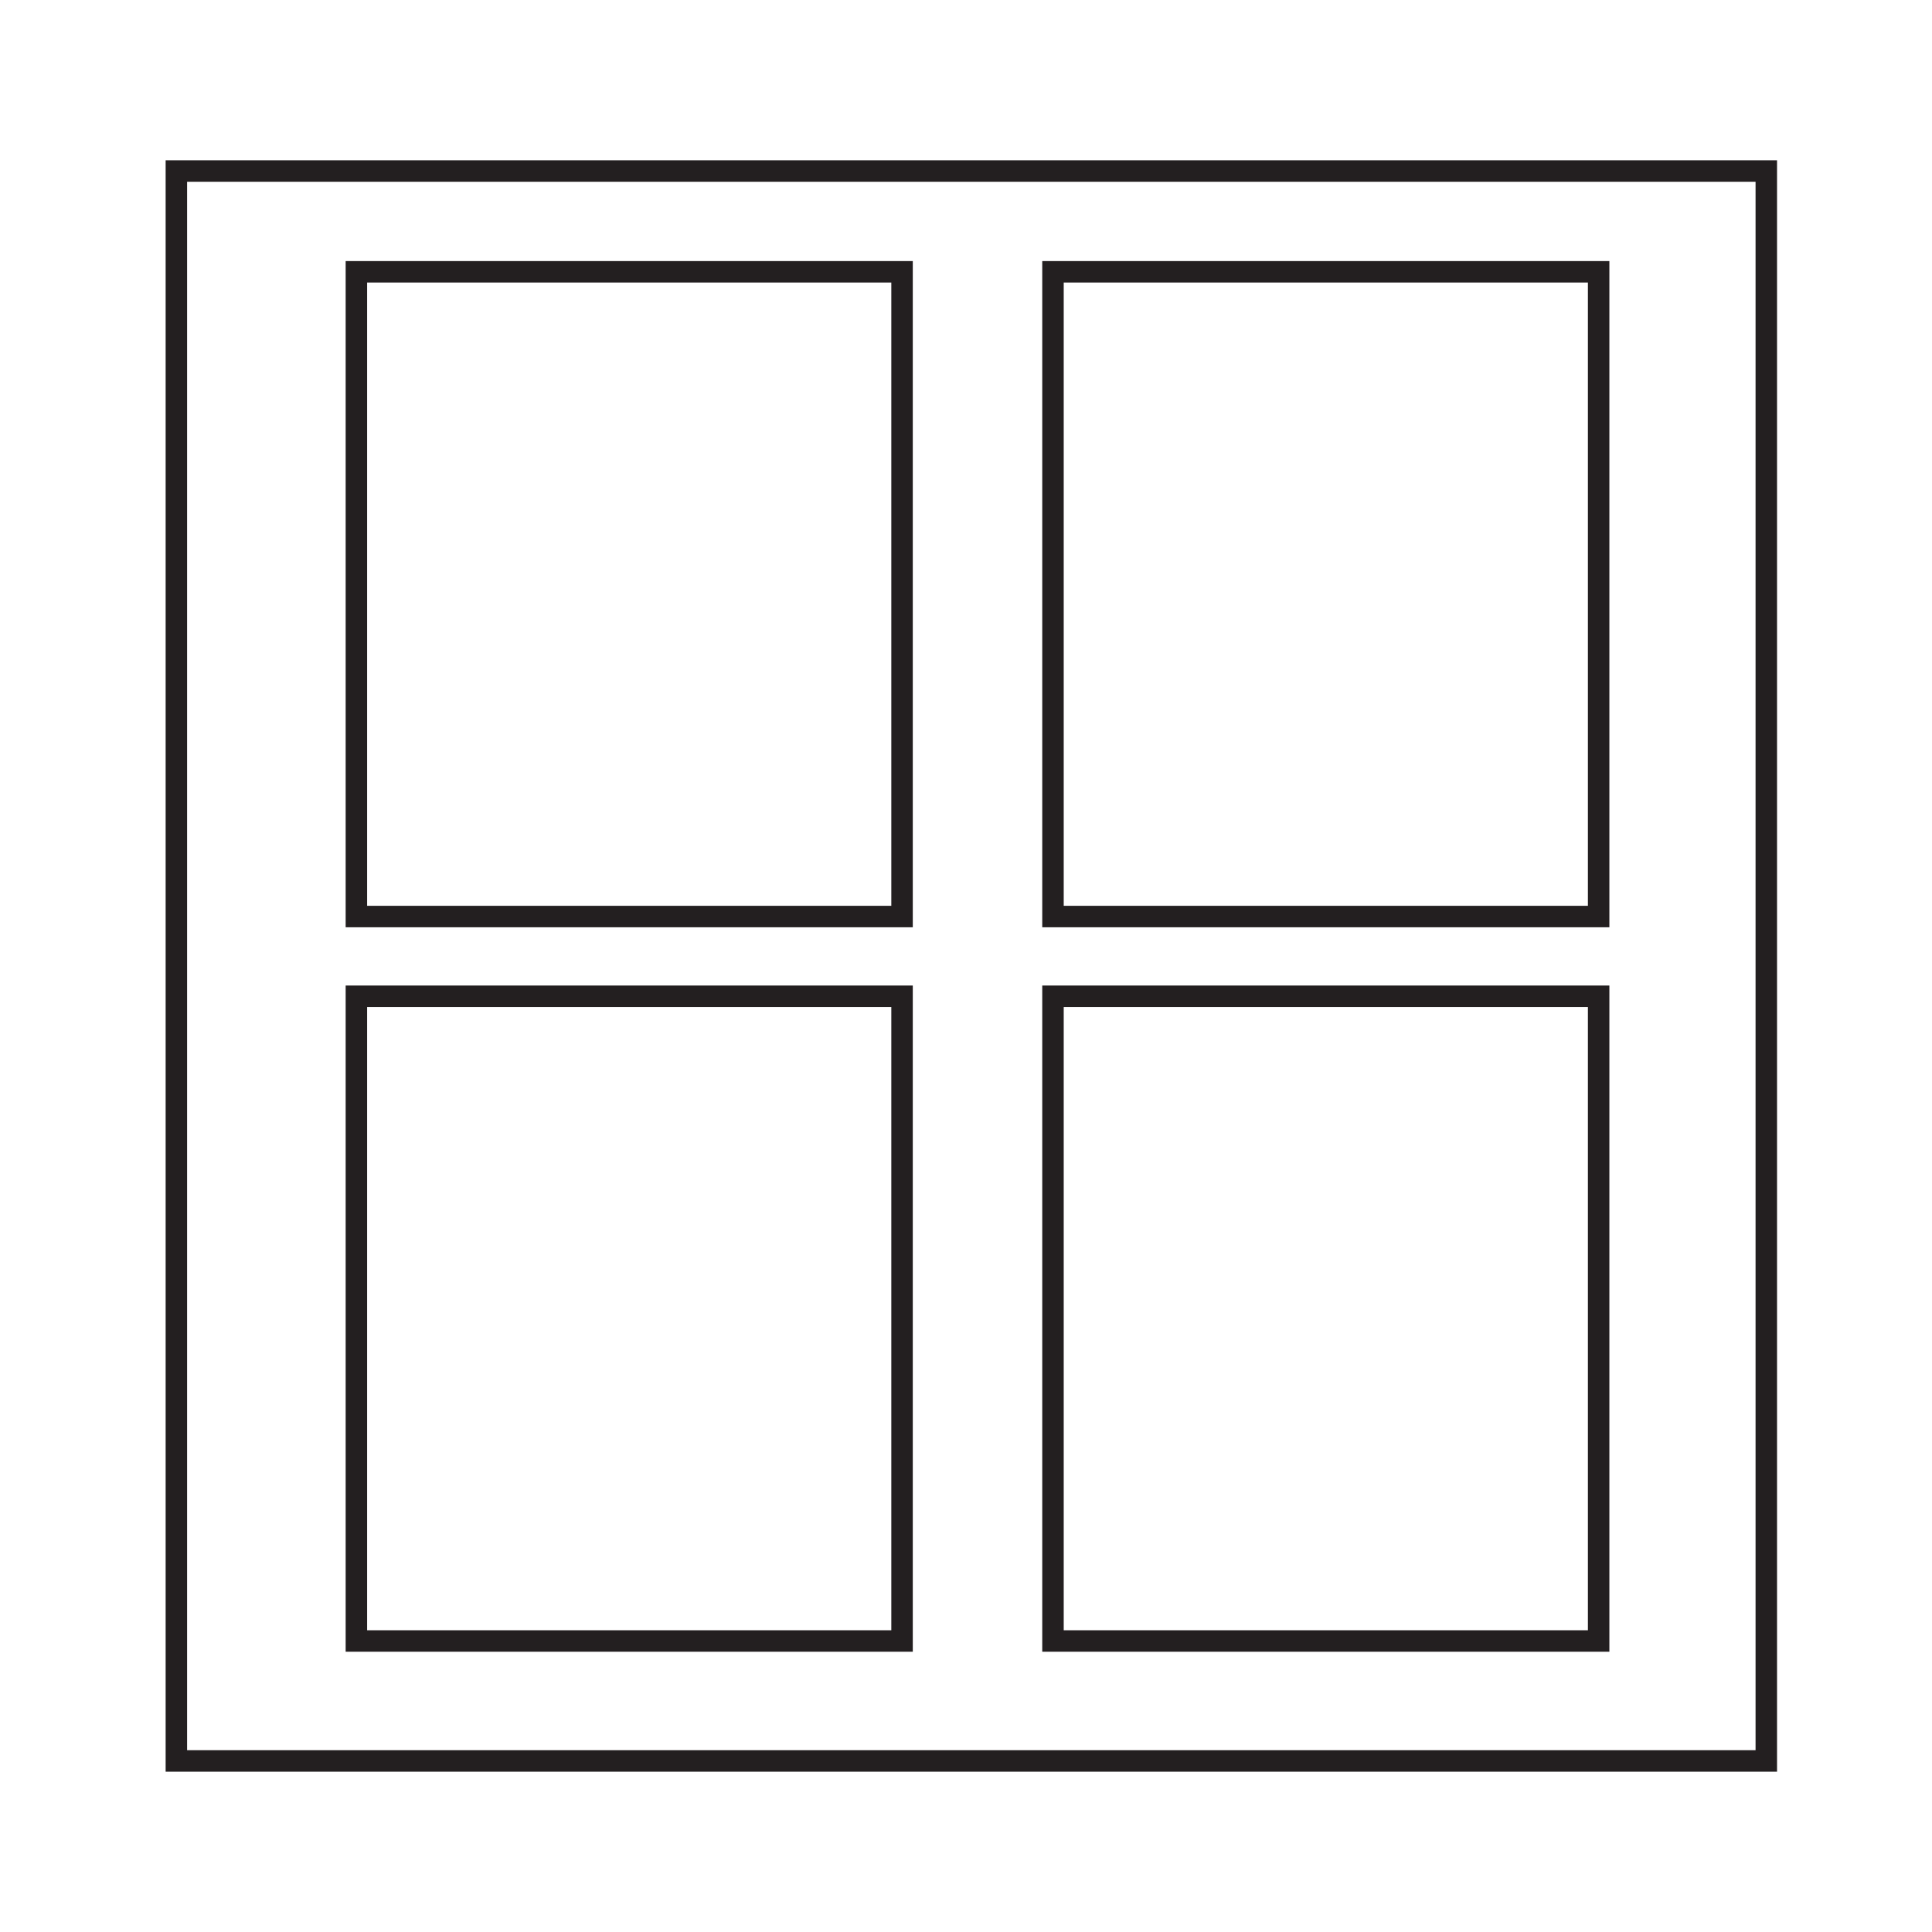 <svg id="Layer_1" data-name="Layer 1" xmlns="http://www.w3.org/2000/svg" viewBox="0 0 900 900"><defs><style>.cls-1{fill:none;stroke:#231f20;stroke-miterlimit:10;stroke-width:10px;}</style></defs><rect class="cls-1" x="82.16" y="79.67" width="740.65" height="740.65"/><rect class="cls-1" x="166.02" y="126.62" width="254.19" height="300.34"/><rect class="cls-1" x="490.52" y="464.1" width="254.19" height="300.34"/><rect class="cls-1" x="490.52" y="126.62" width="254.19" height="300.34"/><rect class="cls-1" x="166.02" y="464.1" width="254.19" height="300.34"/></svg>